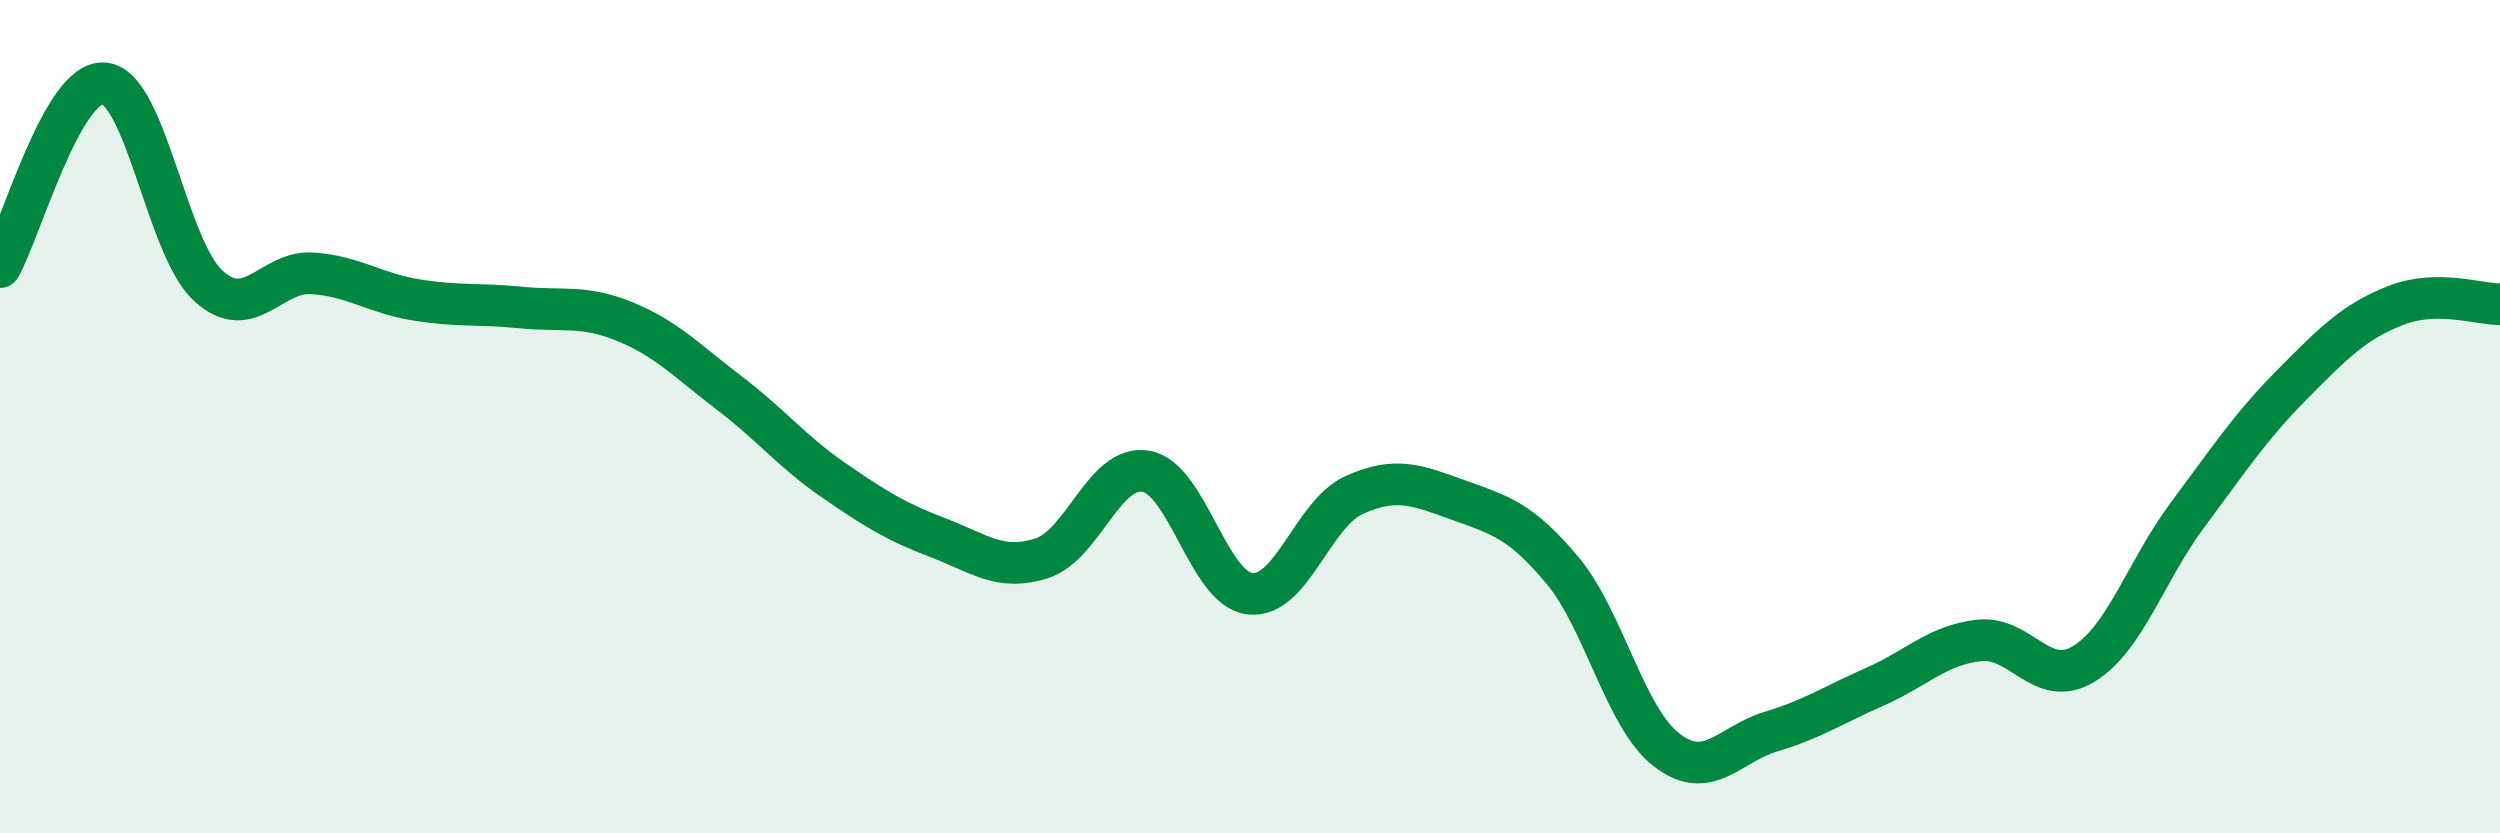
    <svg width="60" height="20" viewBox="0 0 60 20" xmlns="http://www.w3.org/2000/svg">
      <path
        d="M 0,6.41 C 0.5,5.53 1.5,1.91 2.5,2 C 3.5,2.09 4,5.95 5,6.86 C 6,7.77 6.5,6.49 7.5,6.56 C 8.5,6.63 9,7.04 10,7.2 C 11,7.36 11.5,7.28 12.5,7.38 C 13.5,7.48 14,7.31 15,7.72 C 16,8.13 16.5,8.67 17.5,9.43 C 18.5,10.19 19,10.83 20,11.52 C 21,12.21 21.5,12.52 22.5,12.9 C 23.5,13.28 24,13.72 25,13.4 C 26,13.08 26.5,11.14 27.5,11.31 C 28.5,11.48 29,14.14 30,14.25 C 31,14.36 31.5,12.33 32.5,11.88 C 33.5,11.43 34,11.64 35,12 C 36,12.36 36.5,12.49 37.5,13.69 C 38.5,14.89 39,17.23 40,18 C 41,18.77 41.5,17.86 42.5,17.56 C 43.5,17.26 44,16.92 45,16.48 C 46,16.04 46.5,15.48 47.5,15.37 C 48.5,15.26 49,16.54 50,15.94 C 51,15.34 51.5,13.7 52.5,12.36 C 53.5,11.02 54,10.25 55,9.24 C 56,8.23 56.5,7.72 57.5,7.33 C 58.5,6.94 59.5,7.31 60,7.3L60 20L0 20Z"
        fill="#008740"
        opacity="0.1"
        stroke-linecap="round"
        stroke-linejoin="round"
      />
      <path
        d="M 0,6.41 C 0.5,5.53 1.5,1.91 2.5,2 C 3.5,2.09 4,5.95 5,6.86 C 6,7.77 6.5,6.49 7.5,6.56 C 8.5,6.63 9,7.04 10,7.2 C 11,7.36 11.5,7.28 12.5,7.38 C 13.5,7.48 14,7.31 15,7.72 C 16,8.13 16.5,8.67 17.5,9.43 C 18.5,10.19 19,10.83 20,11.52 C 21,12.21 21.5,12.52 22.5,12.9 C 23.5,13.28 24,13.72 25,13.4 C 26,13.08 26.5,11.14 27.5,11.31 C 28.5,11.48 29,14.14 30,14.25 C 31,14.36 31.5,12.33 32.5,11.88 C 33.5,11.43 34,11.64 35,12 C 36,12.36 36.5,12.49 37.5,13.69 C 38.5,14.89 39,17.23 40,18 C 41,18.77 41.5,17.86 42.5,17.56 C 43.5,17.26 44,16.92 45,16.48 C 46,16.04 46.5,15.48 47.5,15.37 C 48.5,15.26 49,16.54 50,15.94 C 51,15.34 51.5,13.7 52.5,12.36 C 53.5,11.02 54,10.25 55,9.24 C 56,8.23 56.5,7.72 57.5,7.33 C 58.5,6.94 59.5,7.31 60,7.3"
        stroke="#008740"
        stroke-width="1"
        fill="none"
        stroke-linecap="round"
        stroke-linejoin="round"
      />
    </svg>
  